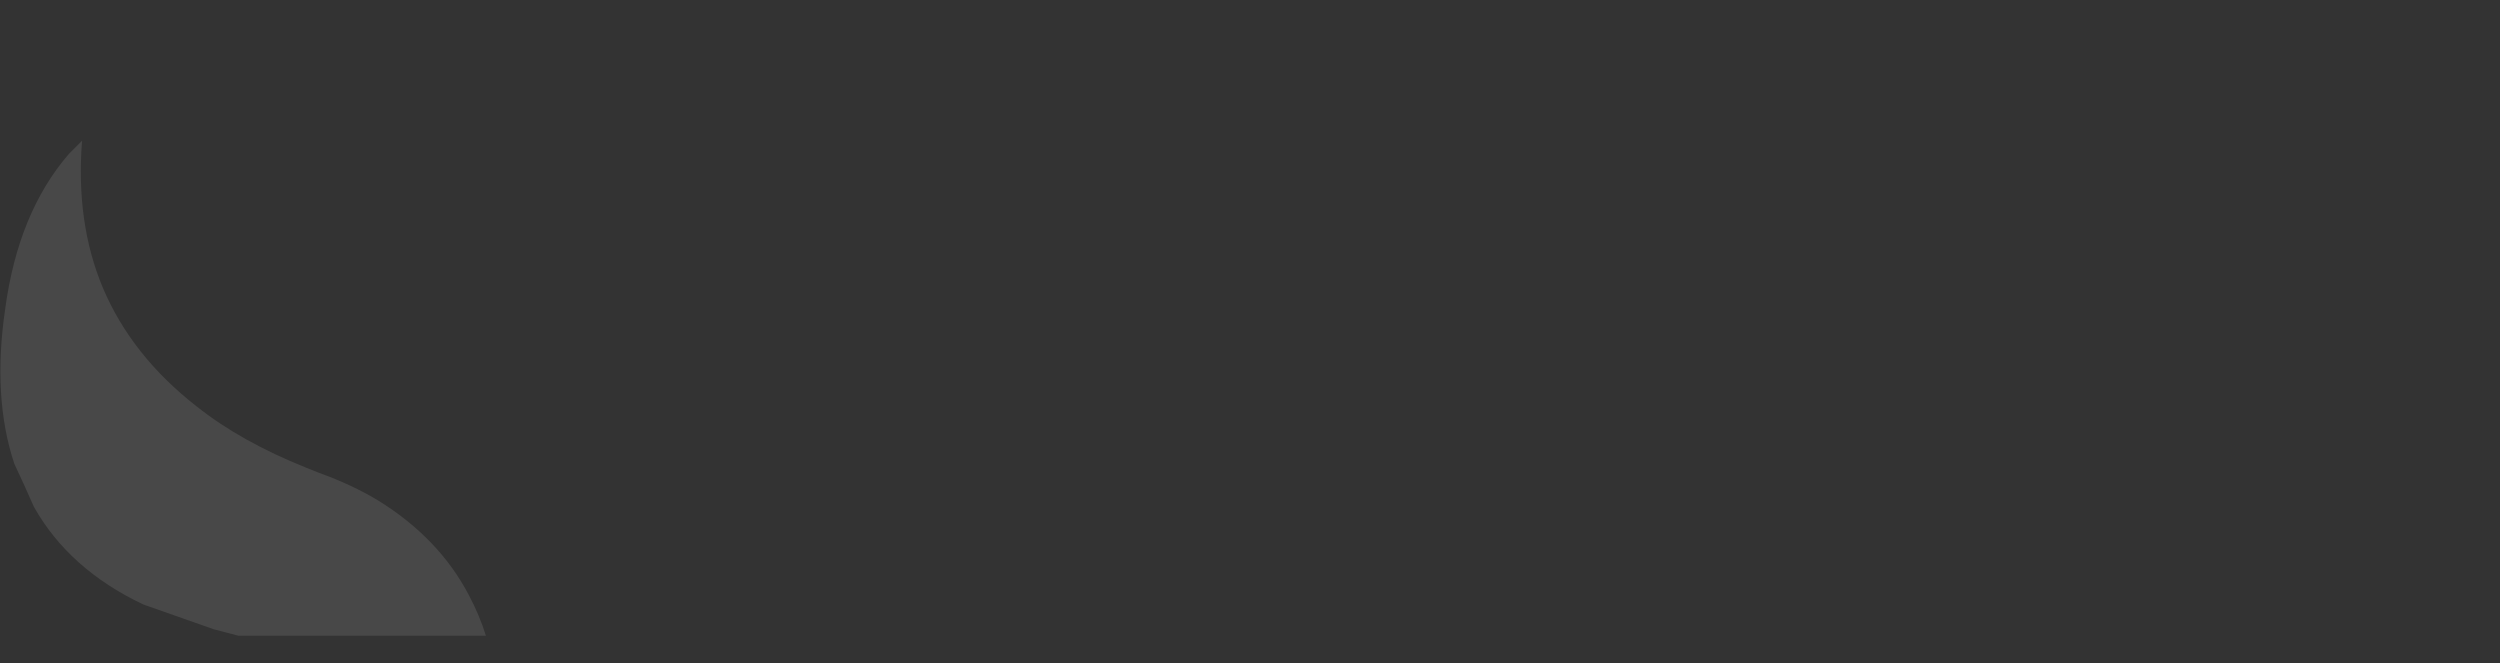 <?xml version="1.0" encoding="UTF-8" standalone="no"?>
<svg xmlns:xlink="http://www.w3.org/1999/xlink" height="25.45px" width="95.95px" xmlns="http://www.w3.org/2000/svg">
  <rect width="100%" height="100%" fill="#333333" stroke="none"/>
  <g transform="matrix(1.0, 0.0, 0.0, 1.0, 64.15, 12.9)">
    <path d="M-63.95 -1.05 L-63.95 -1.05 Q-64.45 2.35 -63.6 4.9 -63.2 5.75 -62.85 6.55 -61.5 8.95 -58.65 10.3 L-58.65 10.3 -55.95 11.25 -55.0 11.5 -49.65 11.5 -45.5 11.5 Q-45.75 10.7 -46.15 9.95 -47.3 7.75 -49.65 6.3 -50.65 5.7 -51.9 5.25 L-52.4 5.05 Q-54.9 4.05 -56.6 2.7 -59.1 0.75 -60.2 -1.85 -61.25 -4.35 -61.0 -7.5 L-61.5 -7.0 Q-63.45 -4.75 -63.95 -1.05" fill="#ffffff" fill-opacity="0.102" fill-rule="evenodd" stroke="none">
      <animate attributeName="fill" dur="2s" repeatCount="indefinite" values="#ffffff;#ffffff"/>
      <animate attributeName="fill-opacity" dur="2s" repeatCount="indefinite" values="0.102;0.4"/>
      <animate attributeName="d" dur="2s" repeatCount="indefinite" values="M-63.95 -1.05 L-63.95 -1.05 Q-64.45 2.35 -63.6 4.9 -63.2 5.75 -62.85 6.55 -61.5 8.95 -58.65 10.3 L-58.65 10.3 -55.95 11.25 -55.0 11.5 -49.65 11.5 -45.5 11.5 Q-45.75 10.7 -46.15 9.95 -47.3 7.75 -49.65 6.3 -50.65 5.7 -51.9 5.25 L-52.4 5.05 Q-54.9 4.05 -56.6 2.7 -59.1 0.75 -60.2 -1.85 -61.25 -4.35 -61.0 -7.5 L-61.5 -7.0 Q-63.45 -4.75 -63.95 -1.05;M-30.5 -11.5 L-30.3 -11.5 Q-22.0 -10.0 -14.55 -4.05 -11.25 -1.4 -13.65 0.75 -19.95 6.3 -28.7 9.4 L-29.0 9.5 -21.05 10.0 -18.05 10.35 -2.0 11.55 10.6 12.2 Q13.55 12.35 16.45 12.5 26.4 13.05 30.25 7.35 33.15 3.05 30.7 0.25 L29.8 -0.6 Q22.25 -6.45 26.0 -12.9 17.25 -12.35 8.5 -11.8 -0.2 -11.8 -8.9 -11.8 L-11.0 -11.8 Q-20.75 -11.65 -30.5 -11.5"/>
    </path>
    <path d="M-63.95 -1.05 Q-63.45 -4.75 -61.5 -7.0 L-61.0 -7.5 Q-61.25 -4.35 -60.2 -1.85 -59.1 0.75 -56.6 2.7 -54.9 4.05 -52.4 5.05 L-51.9 5.25 Q-50.65 5.7 -49.65 6.3 -47.3 7.75 -46.15 9.95 -45.75 10.7 -45.5 11.5 L-49.65 11.5 -55.0 11.5 -55.95 11.25 -58.65 10.3 -58.65 10.3 Q-61.5 8.95 -62.85 6.55 -63.2 5.75 -63.6 4.9 -64.45 2.35 -63.95 -1.05 L-63.95 -1.05" fill="none" stroke="#000000" stroke-linecap="round" stroke-linejoin="round" stroke-opacity="0.0" stroke-width="1.0">
      <animate attributeName="stroke" dur="2s" repeatCount="indefinite" values="#000000;#000001"/>
      <animate attributeName="stroke-width" dur="2s" repeatCount="indefinite" values="0.0;0.0"/>
      <animate attributeName="fill-opacity" dur="2s" repeatCount="indefinite" values="0.0;0.0"/>
      <animate attributeName="d" dur="2s" repeatCount="indefinite" values="M-63.95 -1.05 Q-63.45 -4.75 -61.5 -7.0 L-61.0 -7.5 Q-61.25 -4.35 -60.2 -1.85 -59.1 0.75 -56.6 2.7 -54.9 4.05 -52.4 5.05 L-51.9 5.25 Q-50.65 5.7 -49.65 6.3 -47.3 7.75 -46.15 9.95 -45.75 10.7 -45.5 11.5 L-49.65 11.5 -55.0 11.5 -55.95 11.25 -58.65 10.3 -58.65 10.3 Q-61.5 8.95 -62.85 6.55 -63.2 5.75 -63.6 4.9 -64.45 2.35 -63.95 -1.05 L-63.95 -1.05;M-30.5 -11.5 Q-20.75 -11.65 -11.0 -11.8 L-8.9 -11.8 Q-0.2 -11.8 8.5 -11.8 17.25 -12.35 26.0 -12.9 22.25 -6.45 29.8 -0.6 L30.7 0.25 Q33.15 3.05 30.25 7.35 26.4 13.05 16.45 12.5 13.55 12.35 10.6 12.2 L-2.0 11.55 -18.05 10.35 -21.05 10.0 -29.0 9.5 -28.7 9.4 Q-19.95 6.3 -13.65 0.75 -11.25 -1.4 -14.55 -4.05 -22.0 -10.0 -30.3 -11.5 L-30.5 -11.5"/>
    </path>
  </g>
</svg>
